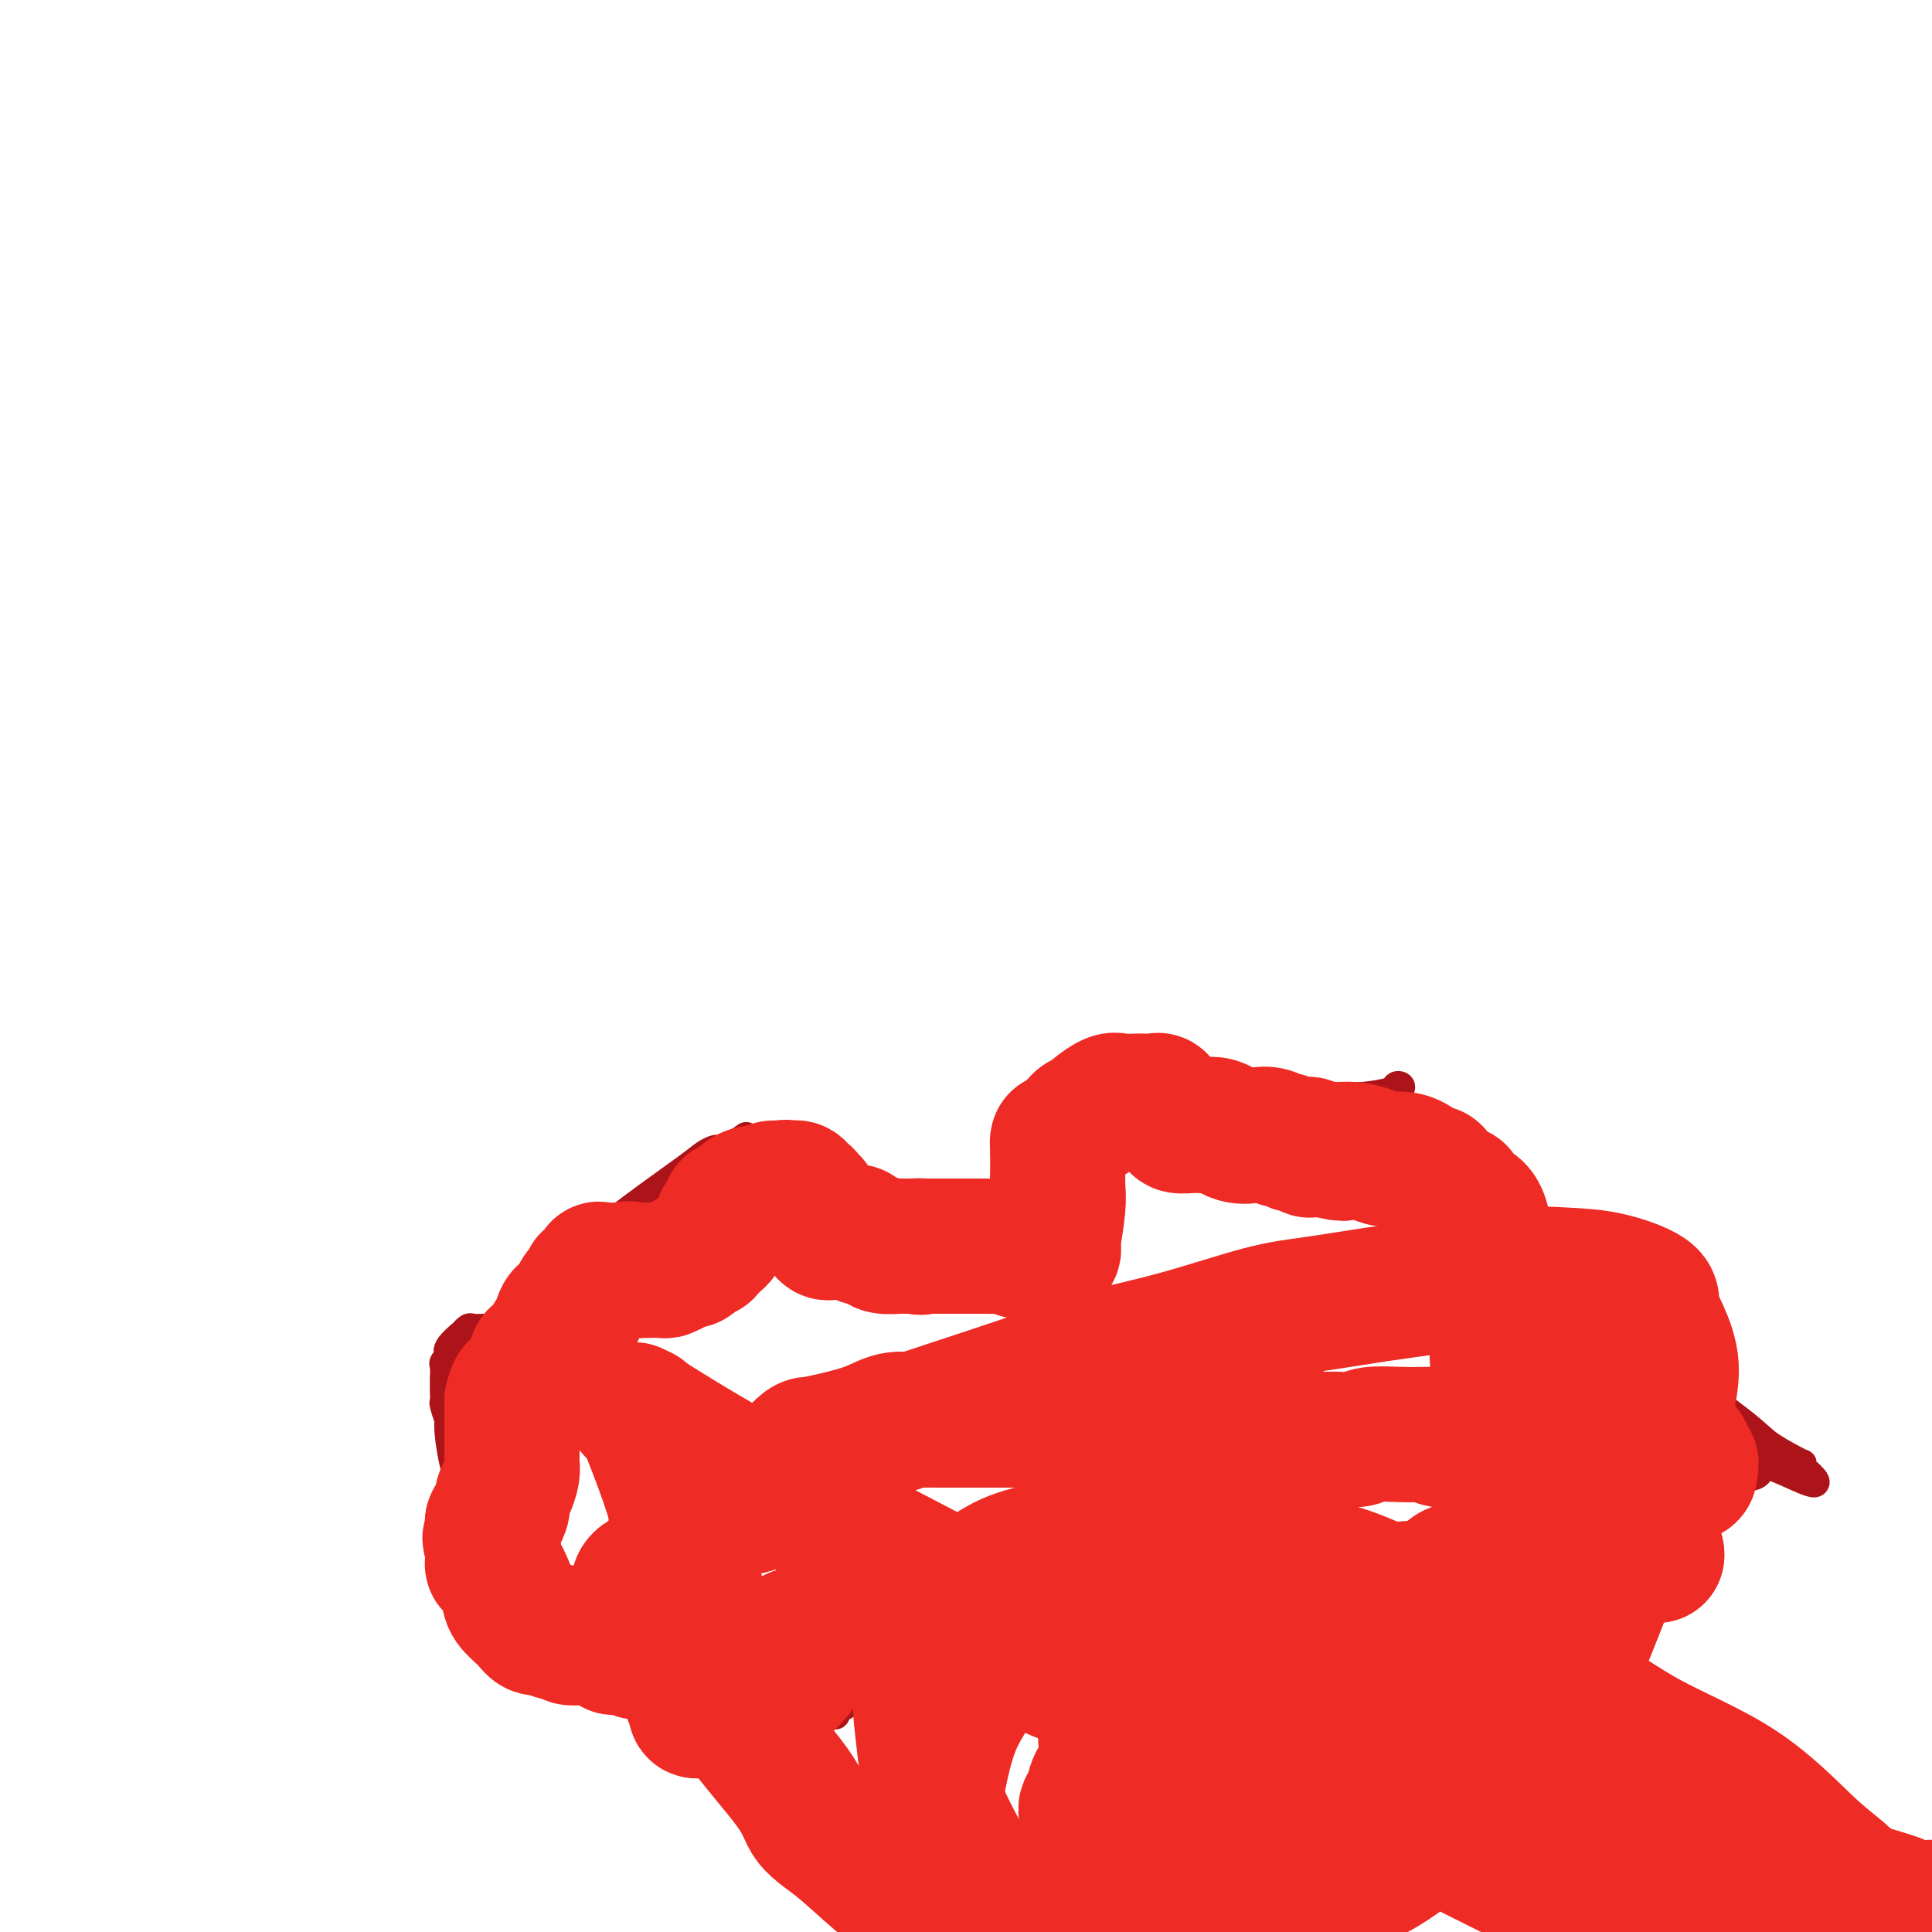 <svg viewBox='0 0 400 400' version='1.1' xmlns='http://www.w3.org/2000/svg' xmlns:xlink='http://www.w3.org/1999/xlink'><g fill='none' stroke='#AD1419' stroke-width='6' stroke-linecap='round' stroke-linejoin='round'><path d='M107,271c0.328,-0.059 0.655,-0.117 1,0c0.345,0.117 0.706,0.411 1,0c0.294,-0.411 0.519,-1.527 1,-2c0.481,-0.473 1.217,-0.304 1,0c-0.217,0.304 -1.387,0.744 0,-1c1.387,-1.744 5.331,-5.672 9,-9c3.669,-3.328 7.062,-6.054 11,-9c3.938,-2.946 8.420,-6.110 11,-8c2.580,-1.890 3.259,-2.507 4,-3c0.741,-0.493 1.546,-0.864 2,-1c0.454,-0.136 0.558,-0.039 1,0c0.442,0.039 1.221,0.019 2,0'/><path d='M151,238c6.823,-5.170 1.882,-1.596 0,0c-1.882,1.596 -0.705,1.213 0,1c0.705,-0.213 0.939,-0.258 1,0c0.061,0.258 -0.051,0.817 2,1c2.051,0.183 6.264,-0.012 10,1c3.736,1.012 6.995,3.231 9,4c2.005,0.769 2.757,0.087 4,0c1.243,-0.087 2.976,0.422 4,1c1.024,0.578 1.338,1.225 2,2c0.662,0.775 1.672,1.678 2,2c0.328,0.322 -0.025,0.062 1,1c1.025,0.938 3.427,3.075 5,4c1.573,0.925 2.316,0.639 3,1c0.684,0.361 1.309,1.371 2,2c0.691,0.629 1.447,0.878 2,1c0.553,0.122 0.903,0.118 1,0c0.097,-0.118 -0.058,-0.350 0,-1c0.058,-0.650 0.328,-1.718 0,-2c-0.328,-0.282 -1.253,0.223 1,-1c2.253,-1.223 7.683,-4.176 11,-7c3.317,-2.824 4.519,-5.521 10,-8c5.481,-2.479 15.240,-4.739 25,-7'/><path d='M246,233c5.590,-1.006 7.067,-0.020 8,0c0.933,0.020 1.324,-0.926 4,-2c2.676,-1.074 7.636,-2.277 11,-3c3.364,-0.723 5.132,-0.966 7,-1c1.868,-0.034 3.835,0.141 6,0c2.165,-0.141 4.528,-0.600 6,-1c1.472,-0.400 2.054,-0.743 2,-1c-0.054,-0.257 -0.744,-0.430 -1,0c-0.256,0.430 -0.077,1.462 0,2c0.077,0.538 0.052,0.581 0,1c-0.052,0.419 -0.130,1.216 0,2c0.130,0.784 0.470,1.557 0,2c-0.470,0.443 -1.748,0.556 2,5c3.748,4.444 12.523,13.221 19,19c6.477,5.779 10.656,8.562 15,11c4.344,2.438 8.851,4.530 12,7c3.149,2.470 4.938,5.317 9,9c4.062,3.683 10.396,8.202 14,11c3.604,2.798 4.480,3.874 6,5c1.520,1.126 3.686,2.302 5,3c1.314,0.698 1.777,0.919 2,1c0.223,0.081 0.207,0.023 0,0c-0.207,-0.023 -0.603,-0.012 -1,0'/><path d='M372,303c8.868,7.451 0.040,2.577 -4,1c-4.040,-1.577 -3.290,0.143 -4,1c-0.710,0.857 -2.881,0.853 -4,1c-1.119,0.147 -1.188,0.447 -2,1c-0.812,0.553 -2.367,1.361 -3,2c-0.633,0.639 -0.344,1.111 -1,2c-0.656,0.889 -2.256,2.195 -3,3c-0.744,0.805 -0.633,1.108 -1,2c-0.367,0.892 -1.211,2.373 -3,4c-1.789,1.627 -4.523,3.401 -7,5c-2.477,1.599 -4.698,3.024 -7,4c-2.302,0.976 -4.685,1.502 -6,2c-1.315,0.498 -1.564,0.968 -4,1c-2.436,0.032 -7.060,-0.374 -12,0c-4.940,0.374 -10.194,1.530 -15,2c-4.806,0.470 -9.162,0.256 -13,1c-3.838,0.744 -7.158,2.446 -10,3c-2.842,0.554 -5.205,-0.041 -7,0c-1.795,0.041 -3.020,0.719 -5,1c-1.980,0.281 -4.715,0.166 -6,0c-1.285,-0.166 -1.121,-0.384 -2,0c-0.879,0.384 -2.802,1.371 -5,2c-2.198,0.629 -4.672,0.901 -8,1c-3.328,0.099 -7.511,0.027 -10,0c-2.489,-0.027 -3.286,-0.007 -4,0c-0.714,0.007 -1.347,0.002 -2,0c-0.653,-0.002 -1.327,-0.001 -2,0'/><path d='M222,342c-16.653,1.706 -5.784,0.471 -2,0c3.784,-0.471 0.483,-0.179 -1,0c-1.483,0.179 -1.147,0.244 -2,0c-0.853,-0.244 -2.896,-0.798 -4,-1c-1.104,-0.202 -1.268,-0.053 -2,0c-0.732,0.053 -2.030,0.010 -3,0c-0.970,-0.010 -1.610,0.011 -3,0c-1.390,-0.011 -3.529,-0.056 -5,0c-1.471,0.056 -2.274,0.211 -3,0c-0.726,-0.211 -1.374,-0.788 -2,-1c-0.626,-0.212 -1.228,-0.057 -2,0c-0.772,0.057 -1.712,0.018 -2,0c-0.288,-0.018 0.078,-0.016 0,0c-0.078,0.016 -0.598,0.046 -1,0c-0.402,-0.046 -0.685,-0.166 -1,0c-0.315,0.166 -0.661,0.619 -1,1c-0.339,0.381 -0.669,0.691 -1,1'/><path d='M187,342c-5.837,0.251 -2.931,0.879 -3,2c-0.069,1.121 -3.114,2.735 -5,4c-1.886,1.265 -2.613,2.181 -3,3c-0.387,0.819 -0.435,1.540 -1,2c-0.565,0.460 -1.645,0.659 -2,1c-0.355,0.341 0.017,0.823 0,1c-0.017,0.177 -0.424,0.047 -1,0c-0.576,-0.047 -1.320,-0.013 -2,0c-0.680,0.013 -1.296,0.003 -2,0c-0.704,-0.003 -1.498,-0.001 -2,0c-0.502,0.001 -0.714,0.000 -1,0c-0.286,-0.000 -0.647,-0.000 -1,0c-0.353,0.000 -0.697,-0.000 -1,0c-0.303,0.000 -0.563,0.000 -1,0c-0.437,-0.000 -1.051,-0.001 -2,0c-0.949,0.001 -2.233,0.004 -3,0c-0.767,-0.004 -1.018,-0.015 -2,0c-0.982,0.015 -2.697,0.057 -4,0c-1.303,-0.057 -2.194,-0.211 -3,0c-0.806,0.211 -1.526,0.788 -2,1c-0.474,0.212 -0.700,0.057 -1,0c-0.300,-0.057 -0.672,-0.018 -1,0c-0.328,0.018 -0.610,0.016 -1,0c-0.390,-0.016 -0.888,-0.046 -1,0c-0.112,0.046 0.162,0.166 0,0c-0.162,-0.166 -0.761,-0.619 -1,-1c-0.239,-0.381 -0.120,-0.691 0,-1'/><path d='M141,354c-4.708,-0.334 -1.979,-0.668 -1,-1c0.979,-0.332 0.207,-0.661 0,-1c-0.207,-0.339 0.150,-0.687 0,-1c-0.150,-0.313 -0.807,-0.591 -1,-1c-0.193,-0.409 0.079,-0.949 0,-1c-0.079,-0.051 -0.510,0.387 -1,0c-0.490,-0.387 -1.041,-1.600 -1,-2c0.041,-0.400 0.674,0.013 0,0c-0.674,-0.013 -2.656,-0.451 -4,-1c-1.344,-0.549 -2.052,-1.208 -3,-2c-0.948,-0.792 -2.137,-1.718 -3,-2c-0.863,-0.282 -1.399,0.080 -2,0c-0.601,-0.080 -1.268,-0.603 -2,-1c-0.732,-0.397 -1.528,-0.669 -2,-1c-0.472,-0.331 -0.620,-0.720 -1,-1c-0.380,-0.280 -0.992,-0.450 -2,-1c-1.008,-0.550 -2.410,-1.478 -3,-2c-0.590,-0.522 -0.367,-0.636 -1,-1c-0.633,-0.364 -2.124,-0.978 -3,-1c-0.876,-0.022 -1.139,0.547 -2,0c-0.861,-0.547 -2.322,-2.209 -3,-3c-0.678,-0.791 -0.574,-0.710 -1,-1c-0.426,-0.290 -1.381,-0.952 -2,-1c-0.619,-0.048 -0.901,0.517 -1,0c-0.099,-0.517 -0.016,-2.115 0,-3c0.016,-0.885 -0.037,-1.055 0,-1c0.037,0.055 0.162,0.335 0,0c-0.162,-0.335 -0.610,-1.286 -1,-2c-0.390,-0.714 -0.720,-1.192 -1,-2c-0.280,-0.808 -0.508,-1.945 -1,-3c-0.492,-1.055 -1.246,-2.027 -2,-3'/><path d='M97,315c-0.881,-2.418 -0.082,-1.462 0,-2c0.082,-0.538 -0.553,-2.569 -1,-4c-0.447,-1.431 -0.707,-2.261 -1,-3c-0.293,-0.739 -0.618,-1.386 -1,-3c-0.382,-1.614 -0.820,-4.197 -1,-6c-0.180,-1.803 -0.101,-2.828 0,-3c0.101,-0.172 0.223,0.508 0,0c-0.223,-0.508 -0.791,-2.206 -1,-3c-0.209,-0.794 -0.057,-0.685 0,-1c0.057,-0.315 0.020,-1.054 0,-2c-0.020,-0.946 -0.023,-2.100 0,-3c0.023,-0.900 0.070,-1.545 0,-2c-0.070,-0.455 -0.258,-0.720 0,-1c0.258,-0.280 0.962,-0.576 1,-1c0.038,-0.424 -0.590,-0.975 0,-2c0.590,-1.025 2.398,-2.523 3,-3c0.602,-0.477 -0.004,0.069 0,0c0.004,-0.069 0.616,-0.751 1,-1c0.384,-0.249 0.540,-0.066 1,0c0.460,0.066 1.222,0.014 2,0c0.778,-0.014 1.570,0.011 2,0c0.430,-0.011 0.496,-0.056 1,0c0.504,0.056 1.444,0.214 2,0c0.556,-0.214 0.726,-0.800 1,-1c0.274,-0.200 0.651,-0.015 1,0c0.349,0.015 0.671,-0.138 1,0c0.329,0.138 0.664,0.569 1,1'/><path d='M109,275c2.011,0.024 0.539,0.585 0,1c-0.539,0.415 -0.144,0.686 0,1c0.144,0.314 0.039,0.672 0,1c-0.039,0.328 -0.010,0.627 0,1c0.010,0.373 0.003,0.821 0,1c-0.003,0.179 -0.001,0.090 0,0'/></g>
<g fill='none' stroke='#EE2B24' stroke-width='28' stroke-linecap='round' stroke-linejoin='round'><path d='M140,314c0.000,0.000 0.100,0.100 0.1,0.1'/><path d='M142,314c0.268,-0.063 0.537,-0.125 1,0c0.463,0.125 1.122,0.438 2,0c0.878,-0.438 1.976,-1.626 4,-2c2.024,-0.374 4.974,0.068 6,0c1.026,-0.068 0.127,-0.645 0,-1c-0.127,-0.355 0.519,-0.487 1,-1c0.481,-0.513 0.798,-1.405 1,-2c0.202,-0.595 0.288,-0.891 0,-1c-0.288,-0.109 -0.950,-0.031 -1,0c-0.050,0.031 0.511,0.015 1,0c0.489,-0.015 0.907,-0.031 1,0c0.093,0.031 -0.138,0.108 0,0c0.138,-0.108 0.645,-0.400 1,-1c0.355,-0.600 0.557,-1.508 1,-2c0.443,-0.492 1.127,-0.569 2,-1c0.873,-0.431 1.937,-1.215 3,-2'/><path d='M165,301c2.019,-2.118 2.068,-1.912 3,-2c0.932,-0.088 2.747,-0.468 5,-1c2.253,-0.532 4.944,-1.214 7,-2c2.056,-0.786 3.476,-1.675 5,-2c1.524,-0.325 3.151,-0.087 4,0c0.849,0.087 0.920,0.023 2,0c1.080,-0.023 3.168,-0.006 4,0c0.832,0.006 0.408,0.002 1,0c0.592,-0.002 2.202,-0.000 4,0c1.798,0.000 3.785,0.000 5,0c1.215,-0.000 1.659,-0.000 3,0c1.341,0.000 3.581,0.000 5,0c1.419,-0.000 2.018,-0.000 3,0c0.982,0.000 2.346,0.000 3,0c0.654,-0.000 0.598,-0.000 1,0c0.402,0.000 1.263,0.000 2,0c0.737,-0.000 1.350,-0.001 2,0c0.650,0.001 1.337,0.004 2,0c0.663,-0.004 1.301,-0.015 2,0c0.699,0.015 1.458,0.057 3,0c1.542,-0.057 3.866,-0.211 5,0c1.134,0.211 1.077,0.789 2,1c0.923,0.211 2.825,0.057 4,0c1.175,-0.057 1.624,-0.015 2,0c0.376,0.015 0.678,0.004 1,0c0.322,-0.004 0.663,-0.001 1,0c0.337,0.001 0.670,0.000 1,0c0.330,-0.000 0.655,-0.000 1,0c0.345,0.000 0.708,0.000 1,0c0.292,-0.000 0.512,-0.000 1,0c0.488,0.000 1.244,0.000 2,0'/><path d='M252,295c10.544,0.155 3.404,0.041 1,0c-2.404,-0.041 -0.071,-0.011 1,0c1.071,0.011 0.879,0.003 1,0c0.121,-0.003 0.556,-0.002 1,0c0.444,0.002 0.896,0.004 1,0c0.104,-0.004 -0.142,-0.015 0,0c0.142,0.015 0.672,0.056 1,0c0.328,-0.056 0.456,-0.207 1,0c0.544,0.207 1.506,0.774 2,1c0.494,0.226 0.520,0.112 1,0c0.480,-0.112 1.414,-0.222 2,0c0.586,0.222 0.823,0.778 1,1c0.177,0.222 0.292,0.112 1,0c0.708,-0.112 2.008,-0.226 3,0c0.992,0.226 1.677,0.794 2,1c0.323,0.206 0.285,0.051 1,0c0.715,-0.051 2.183,0.000 3,0c0.817,-0.000 0.984,-0.053 2,0c1.016,0.053 2.882,0.210 4,0c1.118,-0.210 1.487,-0.788 3,-1c1.513,-0.212 4.168,-0.057 6,0c1.832,0.057 2.839,0.015 4,0c1.161,-0.015 2.474,-0.004 3,0c0.526,0.004 0.263,0.002 0,0'/><path d='M297,297c7.201,0.249 2.703,-0.130 1,0c-1.703,0.130 -0.610,0.767 0,1c0.610,0.233 0.736,0.062 1,0c0.264,-0.062 0.666,-0.017 1,0c0.334,0.017 0.600,0.004 1,0c0.400,-0.004 0.934,-0.000 1,0c0.066,0.000 -0.336,-0.004 0,0c0.336,0.004 1.412,0.016 2,0c0.588,-0.016 0.690,-0.061 1,0c0.310,0.061 0.828,0.229 1,0c0.172,-0.229 -0.003,-0.854 0,-1c0.003,-0.146 0.185,0.187 1,0c0.815,-0.187 2.263,-0.895 3,-1c0.737,-0.105 0.764,0.392 1,0c0.236,-0.392 0.683,-1.673 1,-2c0.317,-0.327 0.506,0.301 1,0c0.494,-0.301 1.294,-1.531 2,-2c0.706,-0.469 1.316,-0.178 2,0c0.684,0.178 1.440,0.244 2,0c0.560,-0.244 0.923,-0.797 1,-1c0.077,-0.203 -0.133,-0.055 0,0c0.133,0.055 0.609,0.016 1,0c0.391,-0.016 0.695,-0.008 1,0'/><path d='M322,291c2.947,-1.079 1.313,-0.275 1,0c-0.313,0.275 0.694,0.021 1,0c0.306,-0.021 -0.090,0.190 0,0c0.090,-0.190 0.666,-0.783 1,-1c0.334,-0.217 0.426,-0.059 1,0c0.574,0.059 1.631,0.020 2,0c0.369,-0.020 0.049,-0.020 0,0c-0.049,0.020 0.173,0.061 1,0c0.827,-0.061 2.258,-0.224 3,0c0.742,0.224 0.794,0.835 1,1c0.206,0.165 0.565,-0.114 1,0c0.435,0.114 0.946,0.622 1,1c0.054,0.378 -0.347,0.626 0,1c0.347,0.374 1.443,0.874 2,1c0.557,0.126 0.574,-0.121 1,0c0.426,0.121 1.261,0.610 2,1c0.739,0.390 1.381,0.682 2,1c0.619,0.318 1.213,0.661 2,1c0.787,0.339 1.765,0.673 2,1c0.235,0.327 -0.273,0.648 0,1c0.273,0.352 1.327,0.734 2,1c0.673,0.266 0.966,0.415 1,1c0.034,0.585 -0.190,1.607 0,2c0.190,0.393 0.793,0.157 1,0c0.207,-0.157 0.017,-0.235 0,0c-0.017,0.235 0.138,0.781 0,1c-0.138,0.219 -0.569,0.109 -1,0'/><path d='M349,304c2.234,2.166 -0.682,0.580 -2,0c-1.318,-0.580 -1.038,-0.155 -1,0c0.038,0.155 -0.164,0.041 -1,0c-0.836,-0.041 -2.304,-0.008 -3,0c-0.696,0.008 -0.619,-0.009 -1,0c-0.381,0.009 -1.219,0.045 -2,0c-0.781,-0.045 -1.504,-0.169 -2,0c-0.496,0.169 -0.764,0.633 -1,1c-0.236,0.367 -0.442,0.637 -1,1c-0.558,0.363 -1.470,0.818 -2,1c-0.530,0.182 -0.678,0.090 -1,0c-0.322,-0.090 -0.818,-0.179 -1,0c-0.182,0.179 -0.049,0.625 0,1c0.049,0.375 0.013,0.678 0,1c-0.013,0.322 -0.004,0.663 0,1c0.004,0.337 0.002,0.668 0,1'/><path d='M331,311c-0.725,1.163 -0.038,1.071 0,1c0.038,-0.071 -0.571,-0.121 -1,0c-0.429,0.121 -0.676,0.413 -1,1c-0.324,0.587 -0.724,1.469 -1,2c-0.276,0.531 -0.427,0.709 -1,1c-0.573,0.291 -1.568,0.693 -2,1c-0.432,0.307 -0.302,0.517 -1,1c-0.698,0.483 -2.224,1.239 -4,2c-1.776,0.761 -3.802,1.528 -5,2c-1.198,0.472 -1.566,0.648 -3,1c-1.434,0.352 -3.932,0.881 -5,1c-1.068,0.119 -0.705,-0.172 -1,0c-0.295,0.172 -1.249,0.806 -2,1c-0.751,0.194 -1.299,-0.053 -2,0c-0.701,0.053 -1.553,0.407 -2,1c-0.447,0.593 -0.487,1.427 -1,2c-0.513,0.573 -1.499,0.886 -2,1c-0.501,0.114 -0.515,0.030 -1,0c-0.485,-0.030 -1.439,-0.004 -2,0c-0.561,0.004 -0.727,-0.013 -1,0c-0.273,0.013 -0.651,0.056 -1,0c-0.349,-0.056 -0.667,-0.211 -1,0c-0.333,0.211 -0.680,0.789 -1,1c-0.320,0.211 -0.614,0.057 -1,0c-0.386,-0.057 -0.863,-0.015 -1,0c-0.137,0.015 0.066,0.004 0,0c-0.066,-0.004 -0.402,-0.001 -1,0c-0.598,0.001 -1.456,0.000 -2,0c-0.544,-0.000 -0.772,-0.000 -1,0'/><path d='M284,330c-2.071,0.155 -0.748,0.041 -1,0c-0.252,-0.041 -2.077,-0.011 -3,0c-0.923,0.011 -0.943,0.003 -1,0c-0.057,-0.003 -0.152,0.000 -1,0c-0.848,-0.000 -2.451,-0.004 -3,0c-0.549,0.004 -0.044,0.015 0,0c0.044,-0.015 -0.373,-0.057 -1,0c-0.627,0.057 -1.463,0.211 -2,0c-0.537,-0.211 -0.776,-0.788 -1,-1c-0.224,-0.212 -0.434,-0.061 -1,0c-0.566,0.061 -1.489,0.030 -2,0c-0.511,-0.030 -0.609,-0.061 -1,0c-0.391,0.061 -1.076,0.212 -2,0c-0.924,-0.212 -2.086,-0.789 -3,-1c-0.914,-0.211 -1.580,-0.057 -2,0c-0.420,0.057 -0.593,0.015 -1,0c-0.407,-0.015 -1.049,-0.004 -2,0c-0.951,0.004 -2.213,0.001 -3,0c-0.787,-0.001 -1.099,-0.000 -2,0c-0.901,0.000 -2.389,0.000 -3,0c-0.611,-0.000 -0.343,-0.001 -1,0c-0.657,0.001 -2.239,0.003 -3,0c-0.761,-0.003 -0.700,-0.013 -1,0c-0.300,0.013 -0.961,0.048 -2,0c-1.039,-0.048 -2.458,-0.181 -4,0c-1.542,0.181 -3.208,0.675 -4,1c-0.792,0.325 -0.709,0.482 -2,1c-1.291,0.518 -3.954,1.397 -5,2c-1.046,0.603 -0.474,0.932 -1,1c-0.526,0.068 -2.150,-0.123 -3,0c-0.850,0.123 -0.925,0.562 -1,1'/><path d='M222,334c-2.522,0.928 -0.826,0.248 -1,0c-0.174,-0.248 -2.219,-0.063 -3,0c-0.781,0.063 -0.299,0.003 -1,0c-0.701,-0.003 -2.587,0.052 -4,0c-1.413,-0.052 -2.355,-0.211 -3,0c-0.645,0.211 -0.993,0.792 -2,1c-1.007,0.208 -2.674,0.042 -4,0c-1.326,-0.042 -2.310,0.041 -3,0c-0.690,-0.041 -1.087,-0.207 -2,0c-0.913,0.207 -2.341,0.788 -3,1c-0.659,0.212 -0.547,0.057 -1,0c-0.453,-0.057 -1.469,-0.015 -2,0c-0.531,0.015 -0.576,0.004 -1,0c-0.424,-0.004 -1.226,-0.002 -2,0c-0.774,0.002 -1.521,0.003 -2,0c-0.479,-0.003 -0.691,-0.011 -1,0c-0.309,0.011 -0.717,0.041 -1,0c-0.283,-0.041 -0.443,-0.155 -1,0c-0.557,0.155 -1.511,0.577 -2,1c-0.489,0.423 -0.512,0.845 -1,1c-0.488,0.155 -1.439,0.041 -2,0c-0.561,-0.041 -0.731,-0.011 -1,0c-0.269,0.011 -0.635,0.003 -1,0c-0.365,-0.003 -0.728,-0.001 -1,0c-0.272,0.001 -0.454,0.000 -1,0c-0.546,-0.000 -1.456,-0.000 -2,0c-0.544,0.000 -0.723,0.000 -1,0c-0.277,-0.000 -0.652,-0.000 -1,0c-0.348,0.000 -0.671,0.000 -1,0c-0.329,-0.000 -0.666,-0.000 -1,0c-0.334,0.000 -0.667,0.000 -1,0'/><path d='M169,338c-8.427,0.798 -2.993,0.791 -1,1c1.993,0.209 0.545,0.632 0,1c-0.545,0.368 -0.187,0.680 0,1c0.187,0.320 0.205,0.649 0,1c-0.205,0.351 -0.631,0.725 -1,1c-0.369,0.275 -0.680,0.450 -1,1c-0.320,0.550 -0.650,1.474 -1,2c-0.350,0.526 -0.720,0.653 -1,1c-0.280,0.347 -0.469,0.915 -1,1c-0.531,0.085 -1.404,-0.313 -2,0c-0.596,0.313 -0.915,1.337 -2,2c-1.085,0.663 -2.938,0.965 -4,1c-1.062,0.035 -1.335,-0.197 -2,0c-0.665,0.197 -1.723,0.823 -2,1c-0.277,0.177 0.228,-0.096 0,0c-0.228,0.096 -1.188,0.561 -2,1c-0.812,0.439 -1.475,0.852 -2,1c-0.525,0.148 -0.910,0.032 -1,0c-0.090,-0.032 0.116,0.018 0,0c-0.116,-0.018 -0.552,-0.106 -1,0c-0.448,0.106 -0.907,0.407 -1,0c-0.093,-0.407 0.181,-1.522 0,-2c-0.181,-0.478 -0.817,-0.318 -1,-1c-0.183,-0.682 0.089,-2.206 0,-3c-0.089,-0.794 -0.538,-0.856 -1,-1c-0.462,-0.144 -0.938,-0.368 -1,-1c-0.062,-0.632 0.291,-1.670 0,-2c-0.291,-0.330 -1.226,0.049 -2,0c-0.774,-0.049 -1.387,-0.524 -2,-1'/><path d='M137,343c-1.605,-1.924 -0.619,-1.233 -1,-1c-0.381,0.233 -2.129,0.010 -3,0c-0.871,-0.010 -0.864,0.195 -1,0c-0.136,-0.195 -0.414,-0.788 -1,-1c-0.586,-0.212 -1.481,-0.043 -2,0c-0.519,0.043 -0.664,-0.040 -1,0c-0.336,0.040 -0.864,0.203 -1,0c-0.136,-0.203 0.118,-0.772 0,-1c-0.118,-0.228 -0.609,-0.114 -1,0c-0.391,0.114 -0.682,0.227 -1,0c-0.318,-0.227 -0.664,-0.793 -1,-1c-0.336,-0.207 -0.663,-0.056 -1,0c-0.337,0.056 -0.686,0.016 -1,0c-0.314,-0.016 -0.594,-0.008 -1,0c-0.406,0.008 -0.938,0.017 -1,0c-0.062,-0.017 0.345,-0.061 0,0c-0.345,0.061 -1.444,0.228 -2,0c-0.556,-0.228 -0.570,-0.851 -1,-1c-0.430,-0.149 -1.275,0.175 -2,0c-0.725,-0.175 -1.331,-0.849 -2,-1c-0.669,-0.151 -1.401,0.222 -2,0c-0.599,-0.222 -1.064,-1.040 -2,-2c-0.936,-0.960 -2.342,-2.063 -3,-3c-0.658,-0.937 -0.569,-1.708 -1,-3c-0.431,-1.292 -1.384,-3.106 -2,-4c-0.616,-0.894 -0.897,-0.866 -1,-1c-0.103,-0.134 -0.028,-0.428 0,-1c0.028,-0.572 0.007,-1.423 0,-2c-0.007,-0.577 -0.002,-0.879 0,-1c0.002,-0.121 0.001,-0.060 0,0'/><path d='M102,320c-1.083,-2.499 -0.291,-1.247 0,-1c0.291,0.247 0.081,-0.510 0,-1c-0.081,-0.490 -0.032,-0.711 0,-1c0.032,-0.289 0.046,-0.644 0,-1c-0.046,-0.356 -0.153,-0.713 0,-1c0.153,-0.287 0.567,-0.503 1,-1c0.433,-0.497 0.887,-1.273 1,-2c0.113,-0.727 -0.113,-1.403 0,-2c0.113,-0.597 0.566,-1.116 1,-2c0.434,-0.884 0.848,-2.135 1,-3c0.152,-0.865 0.041,-1.345 0,-2c-0.041,-0.655 -0.011,-1.485 0,-2c0.011,-0.515 0.003,-0.715 0,-1c-0.003,-0.285 -0.001,-0.653 0,-1c0.001,-0.347 0.000,-0.671 0,-1c-0.000,-0.329 -0.000,-0.662 0,-1c0.000,-0.338 0.000,-0.682 0,-1c-0.000,-0.318 -0.000,-0.610 0,-1c0.000,-0.390 0.000,-0.878 0,-1c-0.000,-0.122 -0.000,0.121 0,0c0.000,-0.121 0.000,-0.607 0,-1c-0.000,-0.393 -0.000,-0.693 0,-1c0.000,-0.307 0.000,-0.621 0,-1c-0.000,-0.379 -0.000,-0.823 0,-1c0.000,-0.177 0.000,-0.089 0,0'/><path d='M106,290c1.089,-4.758 1.811,-1.652 2,-1c0.189,0.652 -0.156,-1.151 0,-2c0.156,-0.849 0.812,-0.743 1,-1c0.188,-0.257 -0.091,-0.877 0,-1c0.091,-0.123 0.554,0.252 1,0c0.446,-0.252 0.875,-1.131 1,-2c0.125,-0.869 -0.055,-1.728 0,-2c0.055,-0.272 0.344,0.043 1,0c0.656,-0.043 1.678,-0.444 2,-1c0.322,-0.556 -0.055,-1.267 0,-2c0.055,-0.733 0.543,-1.487 1,-2c0.457,-0.513 0.883,-0.785 1,-1c0.117,-0.215 -0.073,-0.372 0,-1c0.073,-0.628 0.411,-1.726 1,-2c0.589,-0.274 1.428,0.277 2,0c0.572,-0.277 0.875,-1.383 1,-2c0.125,-0.617 0.071,-0.744 0,-1c-0.071,-0.256 -0.160,-0.641 0,-1c0.160,-0.359 0.569,-0.692 1,-1c0.431,-0.308 0.886,-0.590 1,-1c0.114,-0.410 -0.111,-0.947 0,-1c0.111,-0.053 0.558,0.378 1,0c0.442,-0.378 0.878,-1.565 1,-2c0.122,-0.435 -0.069,-0.116 0,0c0.069,0.116 0.400,0.031 1,0c0.600,-0.031 1.469,-0.008 2,0c0.531,0.008 0.723,0.002 1,0c0.277,-0.002 0.638,-0.001 1,0'/><path d='M129,263c1.568,-0.619 1.489,-0.166 2,0c0.511,0.166 1.614,0.045 2,0c0.386,-0.045 0.057,-0.015 0,0c-0.057,0.015 0.160,0.014 1,0c0.840,-0.014 2.305,-0.042 3,0c0.695,0.042 0.620,0.152 1,0c0.380,-0.152 1.215,-0.566 2,-1c0.785,-0.434 1.521,-0.887 2,-1c0.479,-0.113 0.703,0.113 1,0c0.297,-0.113 0.667,-0.565 1,-1c0.333,-0.435 0.628,-0.851 1,-1c0.372,-0.149 0.820,-0.029 1,0c0.180,0.029 0.090,-0.034 0,0c-0.090,0.034 -0.182,0.163 0,0c0.182,-0.163 0.636,-0.620 1,-1c0.364,-0.380 0.636,-0.684 1,-1c0.364,-0.316 0.819,-0.644 1,-1c0.181,-0.356 0.087,-0.741 0,-1c-0.087,-0.259 -0.167,-0.394 0,-1c0.167,-0.606 0.580,-1.683 1,-2c0.420,-0.317 0.847,0.127 1,0c0.153,-0.127 0.033,-0.825 0,-1c-0.033,-0.175 0.022,0.174 0,0c-0.022,-0.174 -0.119,-0.870 0,-1c0.119,-0.130 0.455,0.305 1,0c0.545,-0.305 1.301,-1.351 2,-2c0.699,-0.649 1.343,-0.900 2,-1c0.657,-0.100 1.329,-0.050 2,0'/><path d='M158,247c2.968,-2.104 2.889,-0.365 3,0c0.111,0.365 0.412,-0.646 1,-1c0.588,-0.354 1.463,-0.052 2,0c0.537,0.052 0.736,-0.145 1,0c0.264,0.145 0.593,0.631 1,1c0.407,0.369 0.894,0.621 1,1c0.106,0.379 -0.167,0.885 0,1c0.167,0.115 0.776,-0.161 1,0c0.224,0.161 0.064,0.761 0,1c-0.064,0.239 -0.031,0.119 0,0c0.031,-0.119 0.060,-0.238 0,0c-0.060,0.238 -0.209,0.832 0,1c0.209,0.168 0.777,-0.091 1,0c0.223,0.091 0.102,0.532 0,1c-0.102,0.468 -0.185,0.963 0,1c0.185,0.037 0.639,-0.383 1,0c0.361,0.383 0.630,1.570 1,2c0.370,0.430 0.841,0.104 1,0c0.159,-0.104 0.005,0.014 1,0c0.995,-0.014 3.139,-0.162 4,0c0.861,0.162 0.440,0.632 1,1c0.560,0.368 2.100,0.635 3,1c0.900,0.365 1.158,0.830 2,1c0.842,0.170 2.267,0.046 3,0c0.733,-0.046 0.774,-0.012 1,0c0.226,0.012 0.636,0.004 1,0c0.364,-0.004 0.682,-0.002 1,0'/><path d='M189,258c2.788,0.464 1.258,0.124 1,0c-0.258,-0.124 0.757,-0.033 1,0c0.243,0.033 -0.286,0.009 0,0c0.286,-0.009 1.386,-0.002 2,0c0.614,0.002 0.741,0.001 1,0c0.259,-0.001 0.650,-0.000 1,0c0.350,0.000 0.660,0.000 1,0c0.340,-0.000 0.710,-0.000 1,0c0.290,0.000 0.501,0.000 1,0c0.499,-0.000 1.287,-0.001 2,0c0.713,0.001 1.350,0.004 2,0c0.650,-0.004 1.312,-0.015 2,0c0.688,0.015 1.403,0.057 2,0c0.597,-0.057 1.076,-0.211 2,0c0.924,0.211 2.292,0.789 3,1c0.708,0.211 0.754,0.057 1,0c0.246,-0.057 0.692,-0.016 1,0c0.308,0.016 0.479,0.005 1,0c0.521,-0.005 1.394,-0.006 2,0c0.606,0.006 0.946,0.018 1,0c0.054,-0.018 -0.178,-0.067 0,0c0.178,0.067 0.766,0.248 1,0c0.234,-0.248 0.115,-0.926 0,-1c-0.115,-0.074 -0.227,0.455 0,-1c0.227,-1.455 0.793,-4.895 1,-7c0.207,-2.105 0.056,-2.874 0,-4c-0.056,-1.126 -0.016,-2.607 0,-4c0.016,-1.393 0.008,-2.696 0,-4'/><path d='M219,238c0.218,-3.383 -0.235,-1.341 0,-1c0.235,0.341 1.160,-1.021 2,-2c0.840,-0.979 1.594,-1.576 2,-2c0.406,-0.424 0.464,-0.674 1,-1c0.536,-0.326 1.551,-0.728 2,-1c0.449,-0.272 0.333,-0.413 1,-1c0.667,-0.587 2.119,-1.621 3,-2c0.881,-0.379 1.192,-0.103 2,0c0.808,0.103 2.113,0.033 3,0c0.887,-0.033 1.354,-0.029 2,0c0.646,0.029 1.470,0.084 2,0c0.530,-0.084 0.766,-0.306 1,0c0.234,0.306 0.465,1.140 1,2c0.535,0.860 1.374,1.748 2,2c0.626,0.252 1.037,-0.131 1,0c-0.037,0.131 -0.524,0.775 0,1c0.524,0.225 2.058,0.033 3,0c0.942,-0.033 1.291,0.095 2,0c0.709,-0.095 1.776,-0.414 3,0c1.224,0.414 2.603,1.560 4,2c1.397,0.440 2.812,0.174 4,0c1.188,-0.174 2.150,-0.257 3,0c0.850,0.257 1.590,0.854 2,1c0.410,0.146 0.492,-0.158 1,0c0.508,0.158 1.442,0.778 2,1c0.558,0.222 0.740,0.045 1,0c0.260,-0.045 0.597,0.040 1,0c0.403,-0.040 0.871,-0.207 1,0c0.129,0.207 -0.081,0.786 0,1c0.081,0.214 0.452,0.061 1,0c0.548,-0.061 1.274,-0.031 2,0'/><path d='M274,238c7.023,1.544 2.581,0.403 1,0c-1.581,-0.403 -0.299,-0.070 1,0c1.299,0.070 2.616,-0.123 4,0c1.384,0.123 2.837,0.563 4,1c1.163,0.437 2.037,0.871 3,1c0.963,0.129 2.013,-0.046 3,0c0.987,0.046 1.909,0.312 3,1c1.091,0.688 2.352,1.799 3,2c0.648,0.201 0.685,-0.509 1,0c0.315,0.509 0.909,2.238 2,3c1.091,0.762 2.678,0.558 3,1c0.322,0.442 -0.621,1.531 0,2c0.621,0.469 2.807,0.319 4,2c1.193,1.681 1.394,5.192 2,7c0.606,1.808 1.616,1.911 2,3c0.384,1.089 0.140,3.162 0,7c-0.140,3.838 -0.176,9.441 0,13c0.176,3.559 0.564,5.074 1,7c0.436,1.926 0.920,4.262 2,6c1.080,1.738 2.756,2.876 4,4c1.244,1.124 2.056,2.233 3,3c0.944,0.767 2.021,1.190 3,2c0.979,0.810 1.860,2.006 3,3c1.140,0.994 2.540,1.787 4,3c1.460,1.213 2.980,2.847 4,4c1.020,1.153 1.542,1.824 3,3c1.458,1.176 3.854,2.855 5,4c1.146,1.145 1.042,1.756 1,2c-0.042,0.244 -0.021,0.122 0,0'/><path d='M343,322c0.000,0.000 0.000,0.000 0,0c0.000,0.000 0.000,0.000 0,0'/><path d='M131,331c0.419,-0.668 0.838,-1.336 1,-2c0.162,-0.664 0.068,-1.325 1,-2c0.932,-0.675 2.890,-1.366 4,-3c1.110,-1.634 1.373,-4.212 6,-8c4.627,-3.788 13.618,-8.785 20,-12c6.382,-3.215 10.154,-4.648 14,-6c3.846,-1.352 7.765,-2.625 15,-5c7.235,-2.375 17.787,-5.854 24,-8c6.213,-2.146 8.088,-2.959 12,-4c3.912,-1.041 9.861,-2.309 16,-4c6.139,-1.691 12.466,-3.806 17,-5c4.534,-1.194 7.273,-1.469 11,-2c3.727,-0.531 8.443,-1.318 13,-2c4.557,-0.682 8.956,-1.259 14,-2c5.044,-0.741 10.734,-1.645 15,-2c4.266,-0.355 7.110,-0.162 10,0c2.890,0.162 5.826,0.294 9,1c3.174,0.706 6.585,1.985 8,3c1.415,1.015 0.835,1.767 1,3c0.165,1.233 1.077,2.947 2,5c0.923,2.053 1.858,4.445 2,7c0.142,2.555 -0.508,5.272 -1,8c-0.492,2.728 -0.825,5.465 -3,12c-2.175,6.535 -6.193,16.867 -9,24c-2.807,7.133 -4.404,11.066 -6,15'/><path d='M327,342c-4.493,11.557 -6.225,10.949 -9,13c-2.775,2.051 -6.595,6.759 -11,12c-4.405,5.241 -9.397,11.013 -14,15c-4.603,3.987 -8.816,6.189 -13,8c-4.184,1.811 -8.338,3.232 -14,5c-5.662,1.768 -12.831,3.884 -20,6'/><path d='M198,396c0.716,0.123 1.432,0.246 0,0c-1.432,-0.246 -5.012,-0.861 -8,-2c-2.988,-1.139 -5.385,-2.801 -8,-5c-2.615,-2.199 -5.449,-4.934 -8,-7c-2.551,-2.066 -4.818,-3.462 -6,-5c-1.182,-1.538 -1.279,-3.217 -4,-7c-2.721,-3.783 -8.065,-9.669 -11,-14c-2.935,-4.331 -3.460,-7.108 -4,-9c-0.540,-1.892 -1.096,-2.900 -2,-6c-0.904,-3.100 -2.155,-8.292 -3,-12c-0.845,-3.708 -1.284,-5.933 -2,-9c-0.716,-3.067 -1.707,-6.977 -3,-11c-1.293,-4.023 -2.887,-8.160 -4,-11c-1.113,-2.840 -1.747,-4.383 -2,-5c-0.253,-0.617 -0.127,-0.309 0,0'/><path d='M133,293c-1.523,-0.965 -3.045,-1.929 0,0c3.045,1.929 10.659,6.752 20,12c9.341,5.248 20.411,10.922 34,18c13.589,7.078 29.697,15.559 46,24c16.303,8.441 32.801,16.840 55,28c22.199,11.160 50.100,25.080 78,39'/><path d='M226,347c0.339,1.217 0.679,2.434 1,3c0.321,0.566 0.624,0.480 1,1c0.376,0.520 0.826,1.645 1,3c0.174,1.355 0.071,2.939 0,4c-0.071,1.061 -0.109,1.600 0,3c0.109,1.400 0.365,3.660 0,5c-0.365,1.340 -1.353,1.760 -2,3c-0.647,1.240 -0.955,3.299 -1,4c-0.045,0.701 0.173,0.045 0,0c-0.173,-0.045 -0.737,0.522 -1,1c-0.263,0.478 -0.226,0.867 0,1c0.226,0.133 0.640,0.011 1,0c0.360,-0.011 0.666,0.088 1,0c0.334,-0.088 0.697,-0.363 1,0c0.303,0.363 0.547,1.365 1,2c0.453,0.635 1.115,0.901 2,1c0.885,0.099 1.993,0.029 3,0c1.007,-0.029 1.913,-0.017 3,0c1.087,0.017 2.357,0.038 3,0c0.643,-0.038 0.660,-0.135 1,0c0.340,0.135 1.001,0.501 1,0c-0.001,-0.501 -0.666,-1.869 -1,-3c-0.334,-1.131 -0.337,-2.025 -1,-3c-0.663,-0.975 -1.986,-2.032 -3,-3c-1.014,-0.968 -1.718,-1.848 -2,-3c-0.282,-1.152 -0.141,-2.576 0,-4'/><path d='M235,362c-0.958,-2.817 -0.852,-1.859 -1,-2c-0.148,-0.141 -0.548,-1.380 -1,-3c-0.452,-1.620 -0.955,-3.622 -2,-5c-1.045,-1.378 -2.631,-2.132 -5,-3c-2.369,-0.868 -5.523,-1.849 -8,-3c-2.477,-1.151 -4.279,-2.472 -5,-3c-0.721,-0.528 -0.360,-0.264 0,0'/><path d='M208,342c-0.285,-0.383 -0.571,-0.766 -2,1c-1.429,1.766 -4.002,5.679 -6,9c-1.998,3.321 -3.423,6.048 -5,13c-1.577,6.952 -3.308,18.129 -4,26c-0.692,7.871 -0.346,12.435 0,17'/><path d='M228,393c-0.717,1.029 -1.434,2.058 0,0c1.434,-2.058 5.020,-7.204 8,-11c2.980,-3.796 5.354,-6.242 8,-9c2.646,-2.758 5.564,-5.829 9,-9c3.436,-3.171 7.390,-6.442 10,-9c2.610,-2.558 3.877,-4.402 5,-6c1.123,-1.598 2.104,-2.950 4,-5c1.896,-2.050 4.709,-4.800 6,-6c1.291,-1.200 1.062,-0.851 1,-1c-0.062,-0.149 0.045,-0.795 0,-1c-0.045,-0.205 -0.241,0.033 -1,0c-0.759,-0.033 -2.081,-0.335 -3,0c-0.919,0.335 -1.434,1.307 -2,2c-0.566,0.693 -1.184,1.106 -2,4c-0.816,2.894 -1.832,8.270 -2,12c-0.168,3.730 0.512,5.814 0,10c-0.512,4.186 -2.215,10.473 -3,15c-0.785,4.527 -0.653,7.293 -2,12c-1.347,4.707 -4.174,11.353 -7,18'/><path d='M208,399c0.346,0.519 0.692,1.038 0,0c-0.692,-1.038 -2.423,-3.632 -5,-8c-2.577,-4.368 -5.999,-10.508 -8,-15c-2.001,-4.492 -2.582,-7.334 -3,-10c-0.418,-2.666 -0.672,-5.154 -1,-8c-0.328,-2.846 -0.729,-6.050 0,-9c0.729,-2.950 2.589,-5.646 3,-8c0.411,-2.354 -0.627,-4.367 1,-7c1.627,-2.633 5.918,-5.887 9,-8c3.082,-2.113 4.956,-3.087 8,-4c3.044,-0.913 7.260,-1.766 11,-2c3.740,-0.234 7.005,0.152 12,0c4.995,-0.152 11.722,-0.841 18,0c6.278,0.841 12.108,3.211 16,4c3.892,0.789 5.845,-0.004 15,4c9.155,4.004 25.511,12.807 36,19c10.489,6.193 15.112,9.778 21,13c5.888,3.222 13.040,6.080 19,10c5.960,3.920 10.726,8.903 14,12c3.274,3.097 5.055,4.310 7,6c1.945,1.690 4.054,3.858 5,5c0.946,1.142 0.729,1.257 1,2c0.271,0.743 1.030,2.113 1,2c-0.030,-0.113 -0.848,-1.710 -1,-2c-0.152,-0.290 0.361,0.726 -1,0c-1.361,-0.726 -4.596,-3.196 -7,-5c-2.404,-1.804 -3.976,-2.944 -5,-4c-1.024,-1.056 -1.501,-2.029 -5,-4c-3.499,-1.971 -10.020,-4.941 -15,-7c-4.980,-2.059 -8.418,-3.208 -12,-5c-3.582,-1.792 -7.309,-4.226 -12,-6c-4.691,-1.774 -10.345,-2.887 -16,-4'/><path d='M314,360c-12.640,-5.165 -16.741,-7.076 -21,-9c-4.259,-1.924 -8.675,-3.860 -13,-6c-4.325,-2.140 -8.558,-4.482 -15,-7c-6.442,-2.518 -15.094,-5.211 -22,-7c-6.906,-1.789 -12.065,-2.676 -16,-3c-3.935,-0.324 -6.647,-0.087 -10,0c-3.353,0.087 -7.347,0.023 -10,0c-2.653,-0.023 -3.967,-0.007 -5,0c-1.033,0.007 -1.787,0.004 -2,0c-0.213,-0.004 0.114,-0.010 0,0c-0.114,0.010 -0.669,0.037 0,1c0.669,0.963 2.561,2.863 4,4c1.439,1.137 2.427,1.510 6,2c3.573,0.490 9.733,1.098 14,2c4.267,0.902 6.641,2.099 9,3c2.359,0.901 4.704,1.506 6,2c1.296,0.494 1.544,0.878 5,3c3.456,2.122 10.121,5.982 15,8c4.879,2.018 7.970,2.194 11,3c3.030,0.806 5.997,2.242 10,4c4.003,1.758 9.042,3.837 13,5c3.958,1.163 6.837,1.411 10,2c3.163,0.589 6.612,1.518 9,2c2.388,0.482 3.715,0.516 6,1c2.285,0.484 5.528,1.418 9,3c3.472,1.582 7.172,3.813 10,5c2.828,1.187 4.783,1.332 8,2c3.217,0.668 7.697,1.859 11,3c3.303,1.141 5.428,2.230 8,3c2.572,0.770 5.592,1.220 9,2c3.408,0.780 7.204,1.890 11,3'/><path d='M384,391c14.904,4.354 6.665,2.239 5,2c-1.665,-0.239 3.244,1.397 6,2c2.756,0.603 3.359,0.172 4,0c0.641,-0.172 1.321,-0.086 2,0'/></g>
</svg>